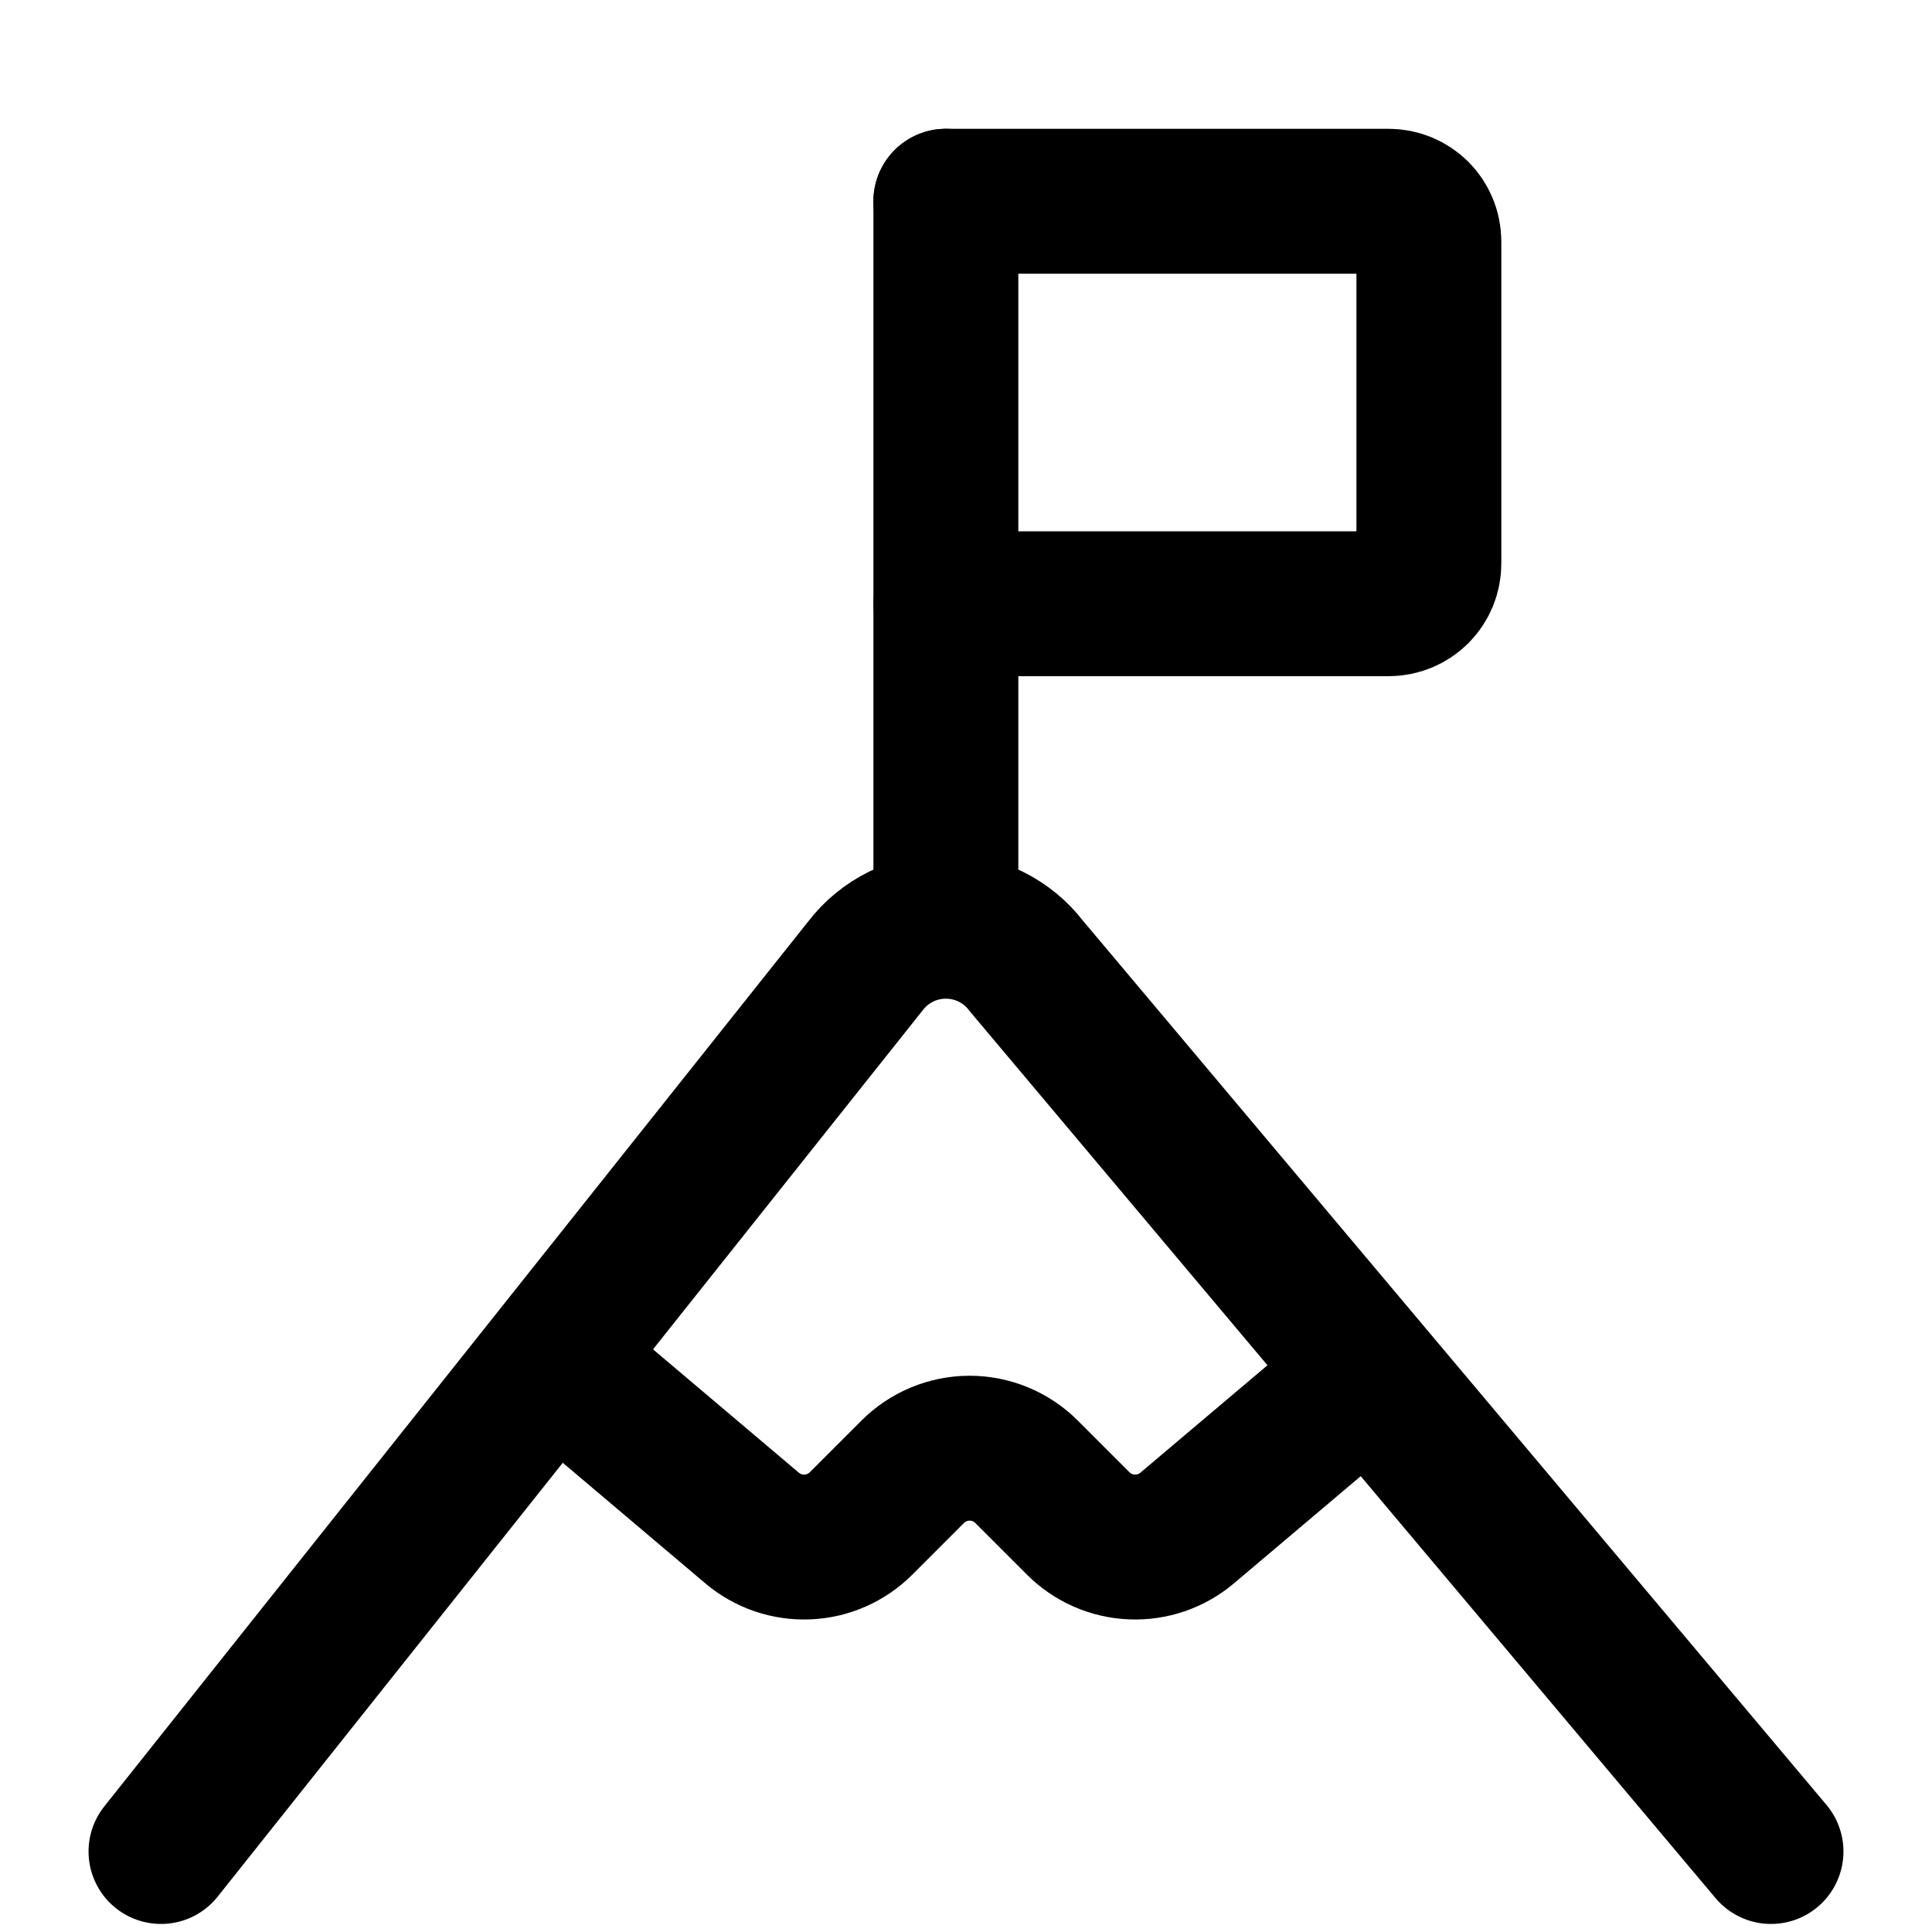 <?xml version="1.0" encoding="UTF-8"?>
<svg xmlns="http://www.w3.org/2000/svg" width="24" height="24" viewBox="0 0 24 24" fill="none">
  <path d="M2 23L10.75 12C10.867 11.846 11.019 11.722 11.192 11.636C11.366 11.55 11.557 11.506 11.75 11.506C11.943 11.506 12.134 11.55 12.308 11.636C12.481 11.722 12.633 11.846 12.75 12L22 23" stroke="black" stroke-width="1.8" stroke-linecap="round" stroke-linejoin="round"></path>
  <path d="M7 17L9.343 18.982C9.535 19.144 9.78 19.228 10.031 19.217C10.281 19.207 10.519 19.102 10.696 18.925L11.338 18.283C11.525 18.096 11.78 17.99 12.045 17.99C12.31 17.99 12.565 18.096 12.752 18.283L13.394 18.925C13.571 19.102 13.809 19.207 14.059 19.217C14.31 19.228 14.555 19.144 14.747 18.982L16.5 17.5" stroke="black" stroke-width="1.8" stroke-linecap="square" stroke-linejoin="round"></path>
  <path d="M11.75 11.5V2.5" stroke="black" stroke-width="1.8" stroke-linecap="round" stroke-linejoin="round"></path>
  <path d="M11.75 2.5H17.25C17.383 2.5 17.51 2.553 17.604 2.646C17.697 2.74 17.75 2.867 17.75 3V7C17.75 7.133 17.697 7.26 17.604 7.354C17.51 7.447 17.383 7.5 17.25 7.5H11.75" stroke="black" stroke-width="1.8" stroke-linecap="round" stroke-linejoin="round"></path>
</svg>
